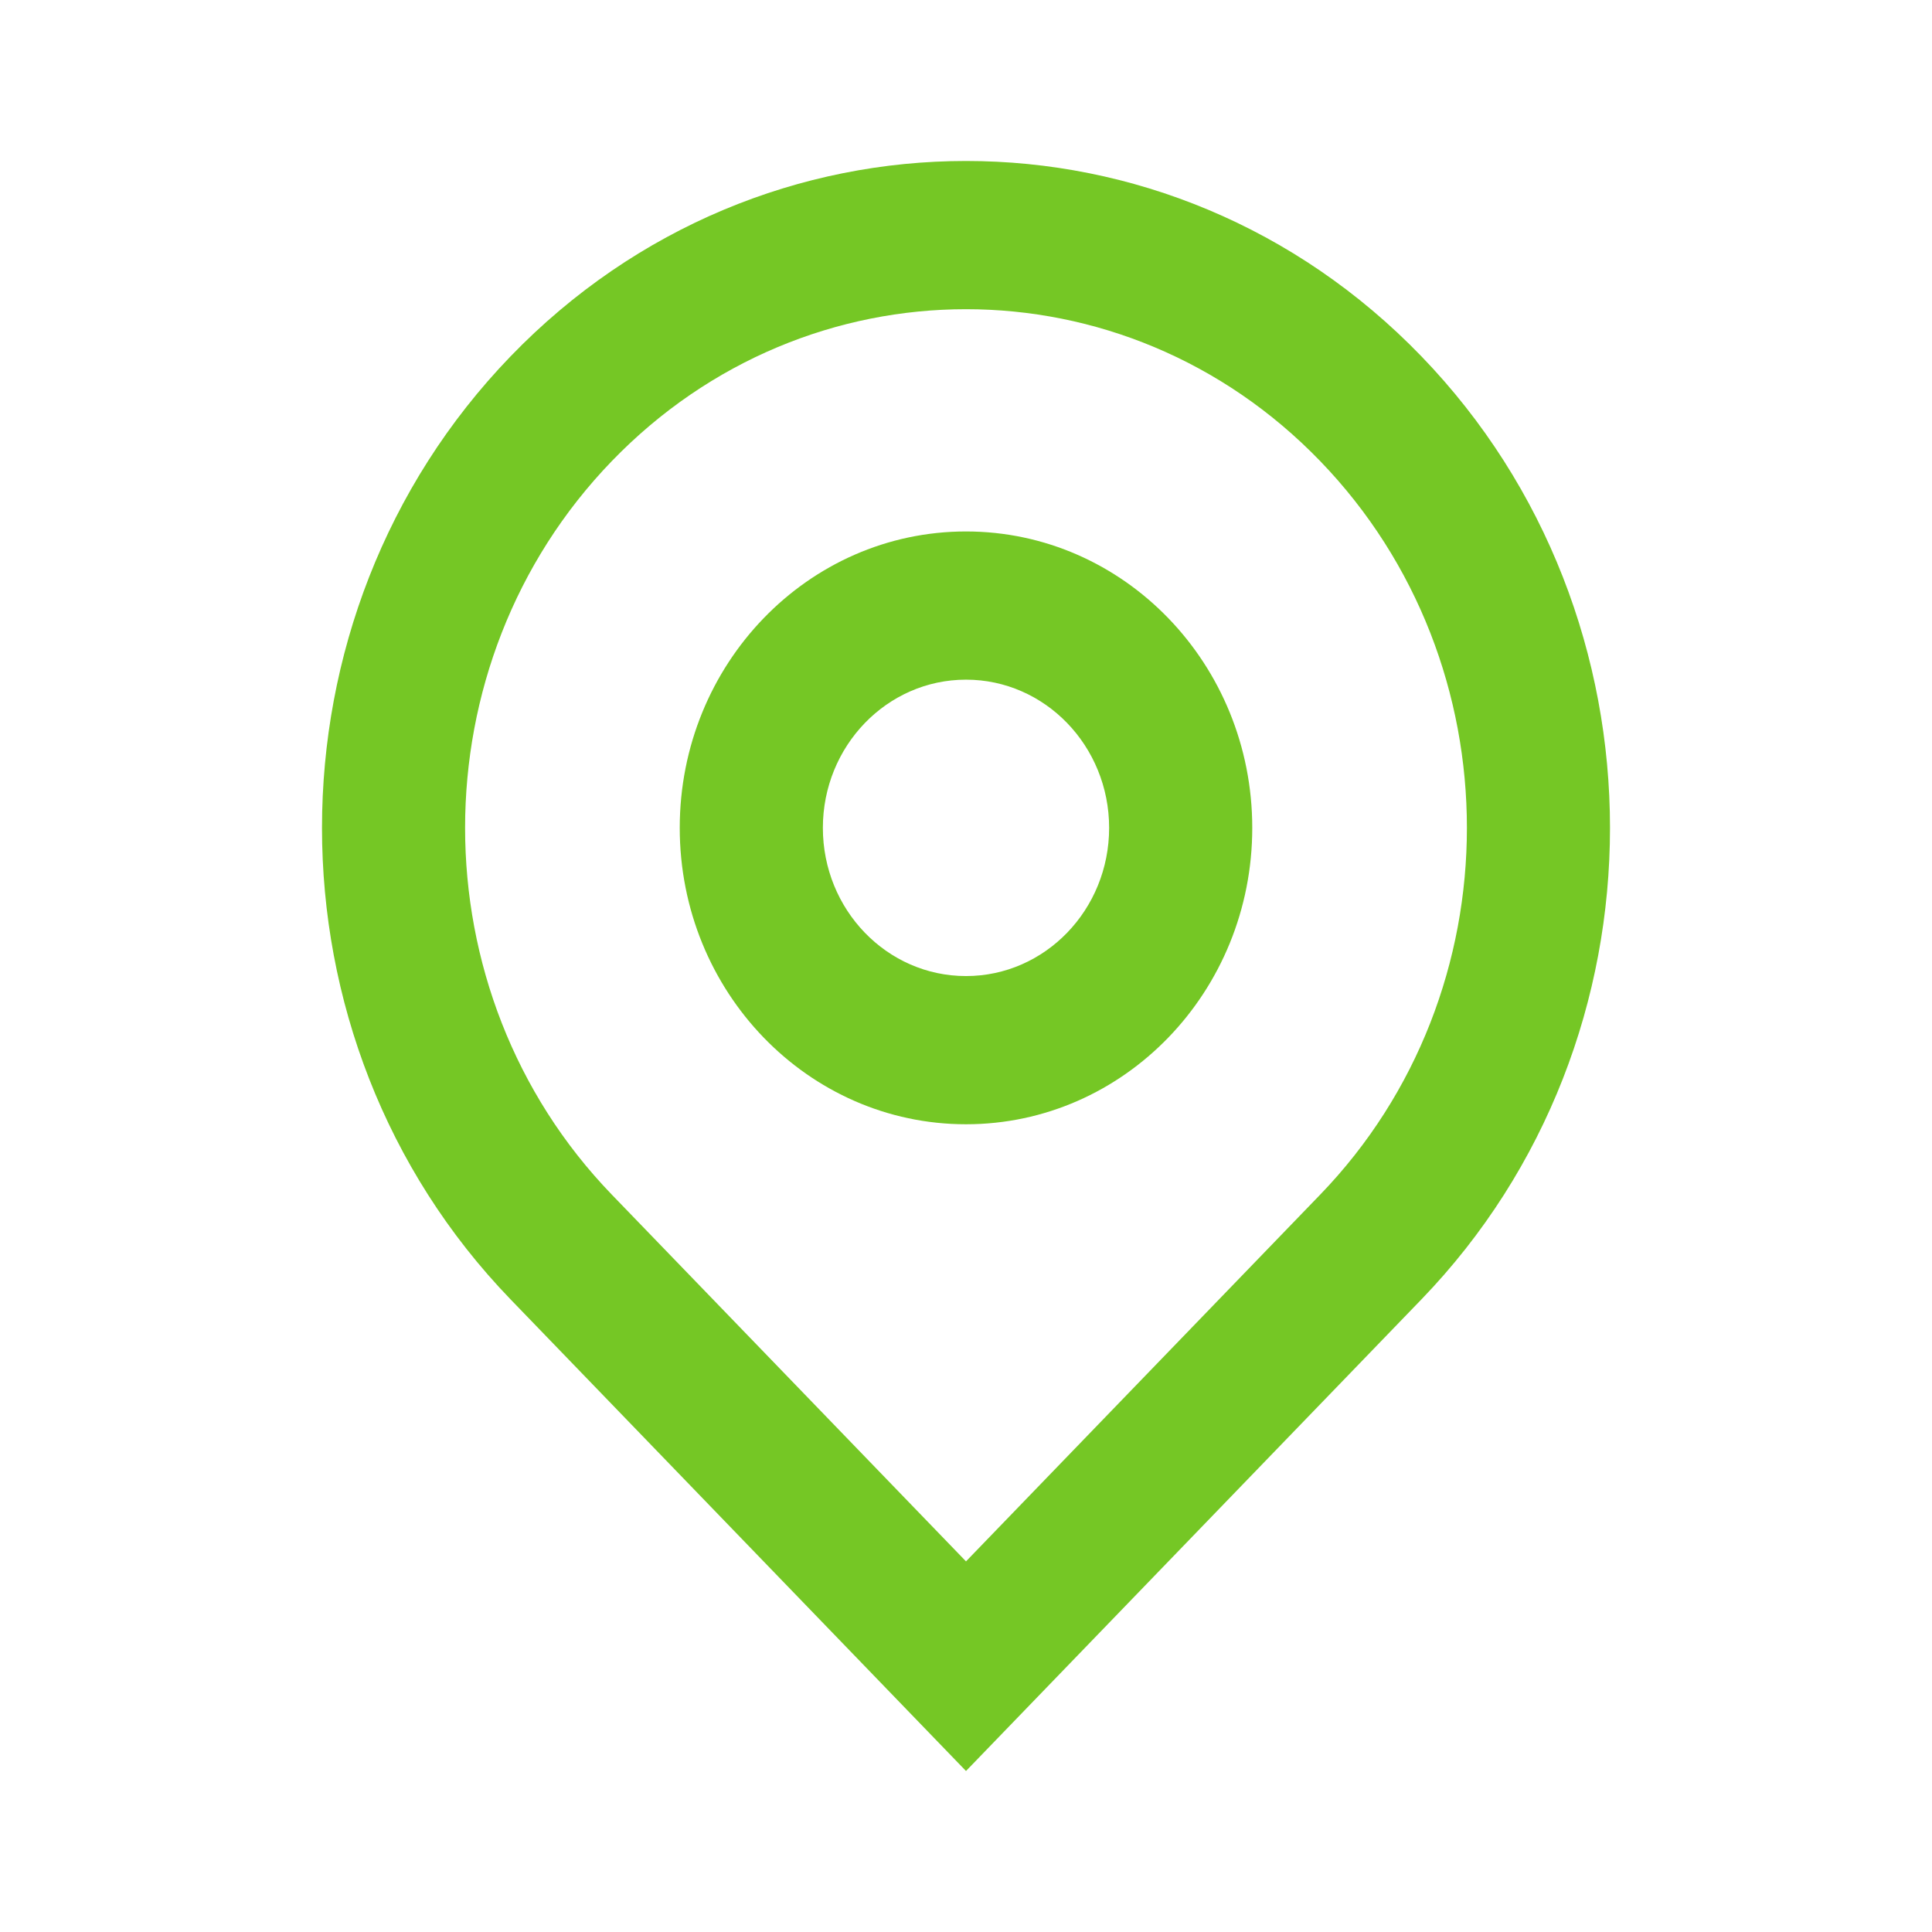 <?xml version="1.0" encoding="UTF-8"?>
<svg xmlns="http://www.w3.org/2000/svg" width="24" height="24" viewBox="0 0 24 24" fill="none">
  <path d="M12 19.396L16.4 14.84C18.83 12.324 18.83 8.244 16.4 5.728C13.97 3.212 10.03 3.212 7.6 5.728C5.17 8.244 5.17 12.324 7.6 14.84L12 19.396ZM12 22L6.343 16.142C3.219 12.907 3.219 7.662 6.343 4.426C9.467 1.191 14.533 1.191 17.657 4.426C20.781 7.662 20.781 12.907 17.657 16.142L12 22ZM12 12.125C12.982 12.125 13.778 11.301 13.778 10.284C13.778 9.268 12.982 8.443 12 8.443C11.018 8.443 10.222 9.268 10.222 10.284C10.222 11.301 11.018 12.125 12 12.125ZM12 13.966C10.036 13.966 8.444 12.318 8.444 10.284C8.444 8.251 10.036 6.602 12 6.602C13.964 6.602 15.556 8.251 15.556 10.284C15.556 12.318 13.964 13.966 12 13.966Z" fill="#75C725"></path>
</svg>
